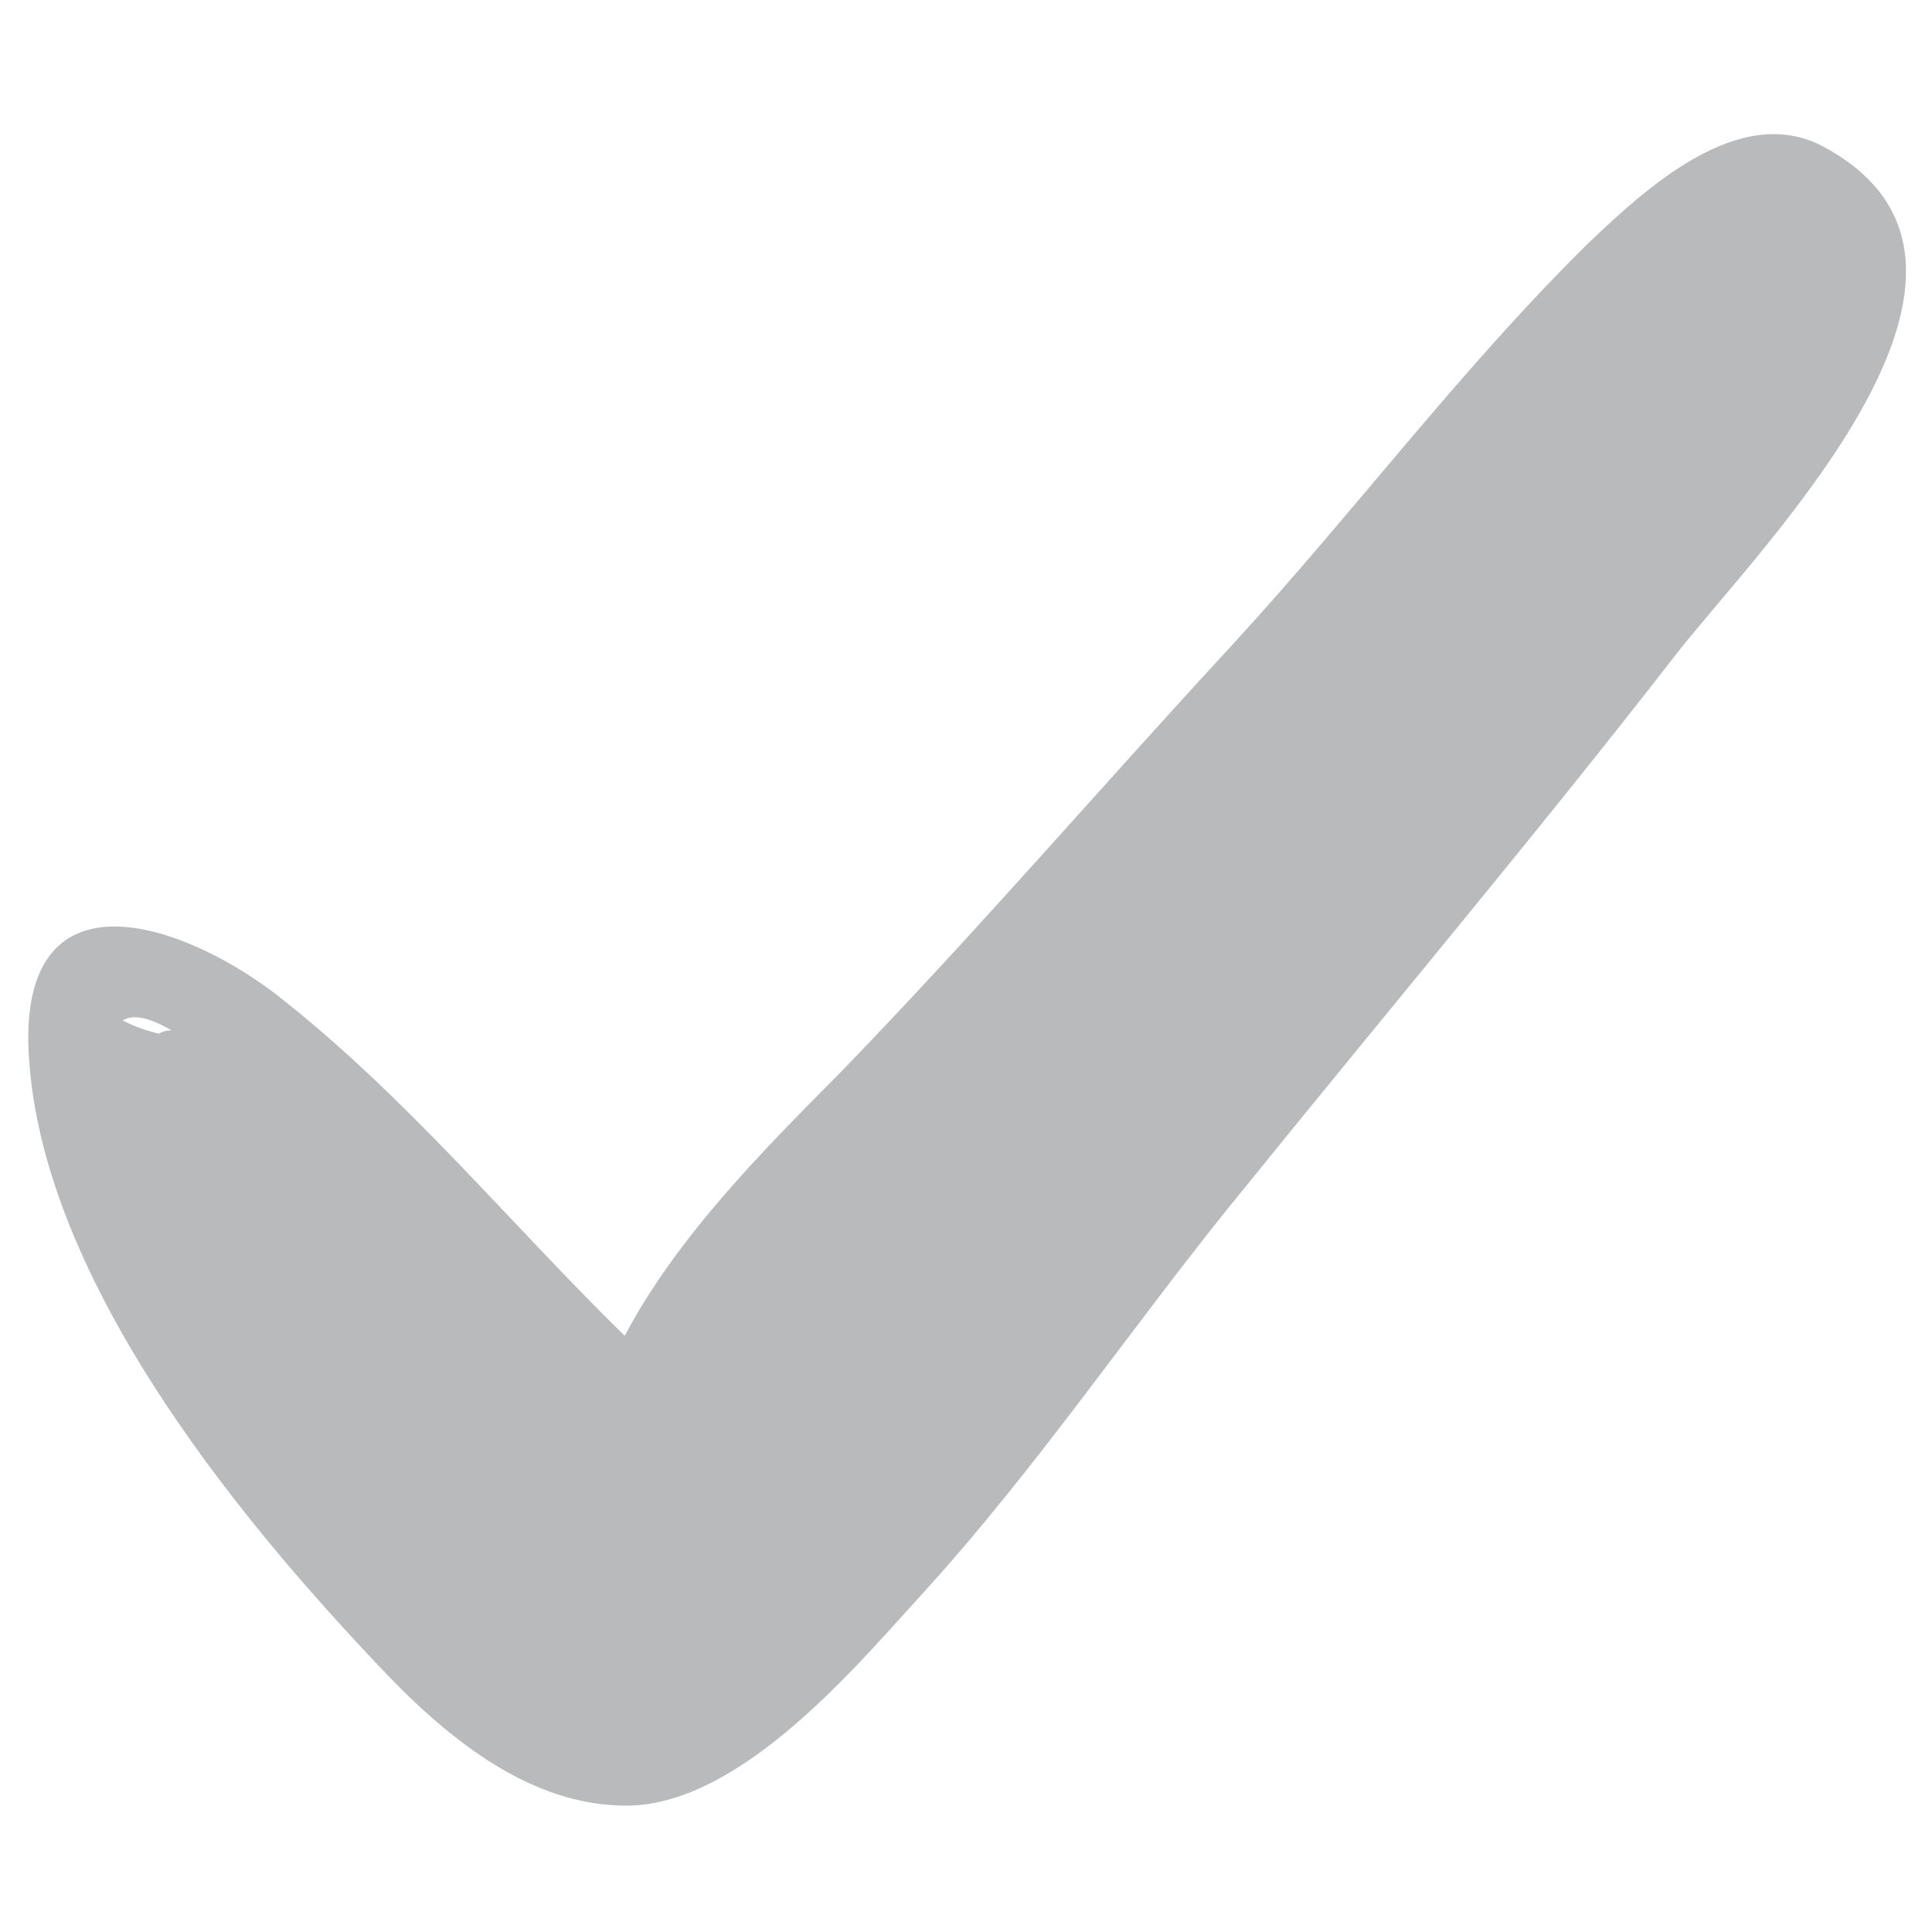 <?xml version="1.0" encoding="UTF-8" standalone="no"?>
<!-- Generator: Adobe Illustrator 14.0.0, SVG Export Plug-In . SVG Version: 6.00 Build 43363)  -->

<svg
   xmlns:dc="http://purl.org/dc/elements/1.1/"
   xmlns:cc="http://creativecommons.org/ns#"
   xmlns:rdf="http://www.w3.org/1999/02/22-rdf-syntax-ns#"
   xmlns:svg="http://www.w3.org/2000/svg"
   xmlns="http://www.w3.org/2000/svg"
   xmlns:sodipodi="http://sodipodi.sourceforge.net/DTD/sodipodi-0.dtd"
   xmlns:inkscape="http://www.inkscape.org/namespaces/inkscape"
   version="1.1"
   x="0px"
   y="0px"
   width="18"
   height="18"
   viewBox="229.913 219.502 16 15.408"
   enable-background="new 229.913 219.502 16 15.408"
   xml:space="preserve"
   id="svg115"
   sodipodi:docname="defer.svg"
   inkscape:version="0.92.4 (5da689c313, 2019-01-14)"><defs
   id="defs119" /><sodipodi:namedview
   pagecolor="#ffffff"
   bordercolor="#666666"
   borderopacity="1"
   objecttolerance="10"
   gridtolerance="10"
   guidetolerance="10"
   inkscape:pageopacity="0"
   inkscape:pageshadow="2"
   inkscape:window-width="1920"
   inkscape:window-height="1018"
   id="namedview117"
   showgrid="false"
   inkscape:snap-page="false"
   inkscape:snap-others="true"
   inkscape:zoom="21.661112"
   inkscape:cx="-0.44845778"
   inkscape:cy="0.4416969"
   inkscape:window-x="-8"
   inkscape:window-y="-8"
   inkscape:window-maximized="1"
   inkscape:current-layer="layer1_2_" />


<g
   id="svg1_copy_3"
   sodipodi:docname="heart_jon_phillips_01.svg"
   sodipodi:docbase="C:\Documents and Settings\Jon Phillips\My Documents\projects\clipart-project\submissions"
   inkscape:version="0.46"
   sodipodi:version="0.32"
   inkscape:output_extension="org.inkscape.output.svg.inkscape"
   style="display:inline"
   inkscape:label="svg1_copy_3"
   transform="matrix(1.05,0,0,1.111,-11.311,-24.568)">
	<defs
   id="defs108">
		
		
			<inkscape:perspective
   id="perspective106"
   sodipodi:type="inkscape:persp3d"
   inkscape:vp_x="0 : 450.41101 : 1"
   inkscape:vp_y="0 : 856.00001 : 0"
   inkscape:persp3d-origin="330.70866 : 300.274 : 1"
   inkscape:vp_z="661.41732 : 450.41101 : 1">
			</inkscape:perspective>
	</defs>
	
		<sodipodi:namedview
   id="namedview110"
   inkscape:guide-bbox="true"
   inkscape:current-layer="layer1"
   inkscape:cx="549.40674"
   borderopacity="1.0"
   inkscape:pageopacity="0.0"
   inkscape:cy="596.00159"
   inkscape:document-units="px"
   bordercolor="#666666"
   inkscape:window-height="667"
   inkscape:window-width="866"
   inkscape:window-x="88"
   inkscape:window-y="116"
   inkscape:pageshadow="2"
   inkscape:zoom="0.35"
   pagecolor="#ffffff"
   showguides="true"
   showgrid="false">
		</sodipodi:namedview>
	<g
   id="layer1_2_"
   transform="translate(-134.066,-225.796)"
   inkscape:label="Layer 1"
   inkscape:groupmode="layer"
   style="display:inline">
		
	<g
   transform="matrix(0.042,0,0,0.04,364.026,445.392)"
   id="g919"
   style="fill:#b3b3b3"><path
     d="m 337.222,22.952 c -15.912,-8.568 -33.66,7.956 -44.064,17.748 -23.867,23.256 -44.063,50.184 -66.708,74.664 -25.092,26.928 -48.348,53.856 -74.052,80.173 -14.688,14.688 -30.6,30.6 -40.392,48.96 C 89.974,223.076 71.002,199.82 46.522,180.849 28.774,167.385 -0.602,157.593 0.01,190.029 c 1.224,42.229 38.556,87.517 66.096,116.28 11.628,12.24 26.928,25.092 44.676,25.704 21.42,1.224 43.452,-24.48 56.304,-38.556 22.645,-24.48 41.005,-52.021 61.812,-77.112 26.928,-33.048 54.468,-65.485 80.784,-99.145 16.524,-20.808 68.544,-72.217 27.54,-94.248 z M 26.937,187.581 c -0.612,0 -1.224,0 -2.448,0.611 -2.448,-0.611 -4.284,-1.224 -6.732,-2.448 v 0 c 1.836,-1.224 4.896,-0.612 9.18,1.837 z"
     id="path917"
     inkscape:connector-curvature="0"
     style="fill:#b8babb" /></g></g>
</g>
</svg>